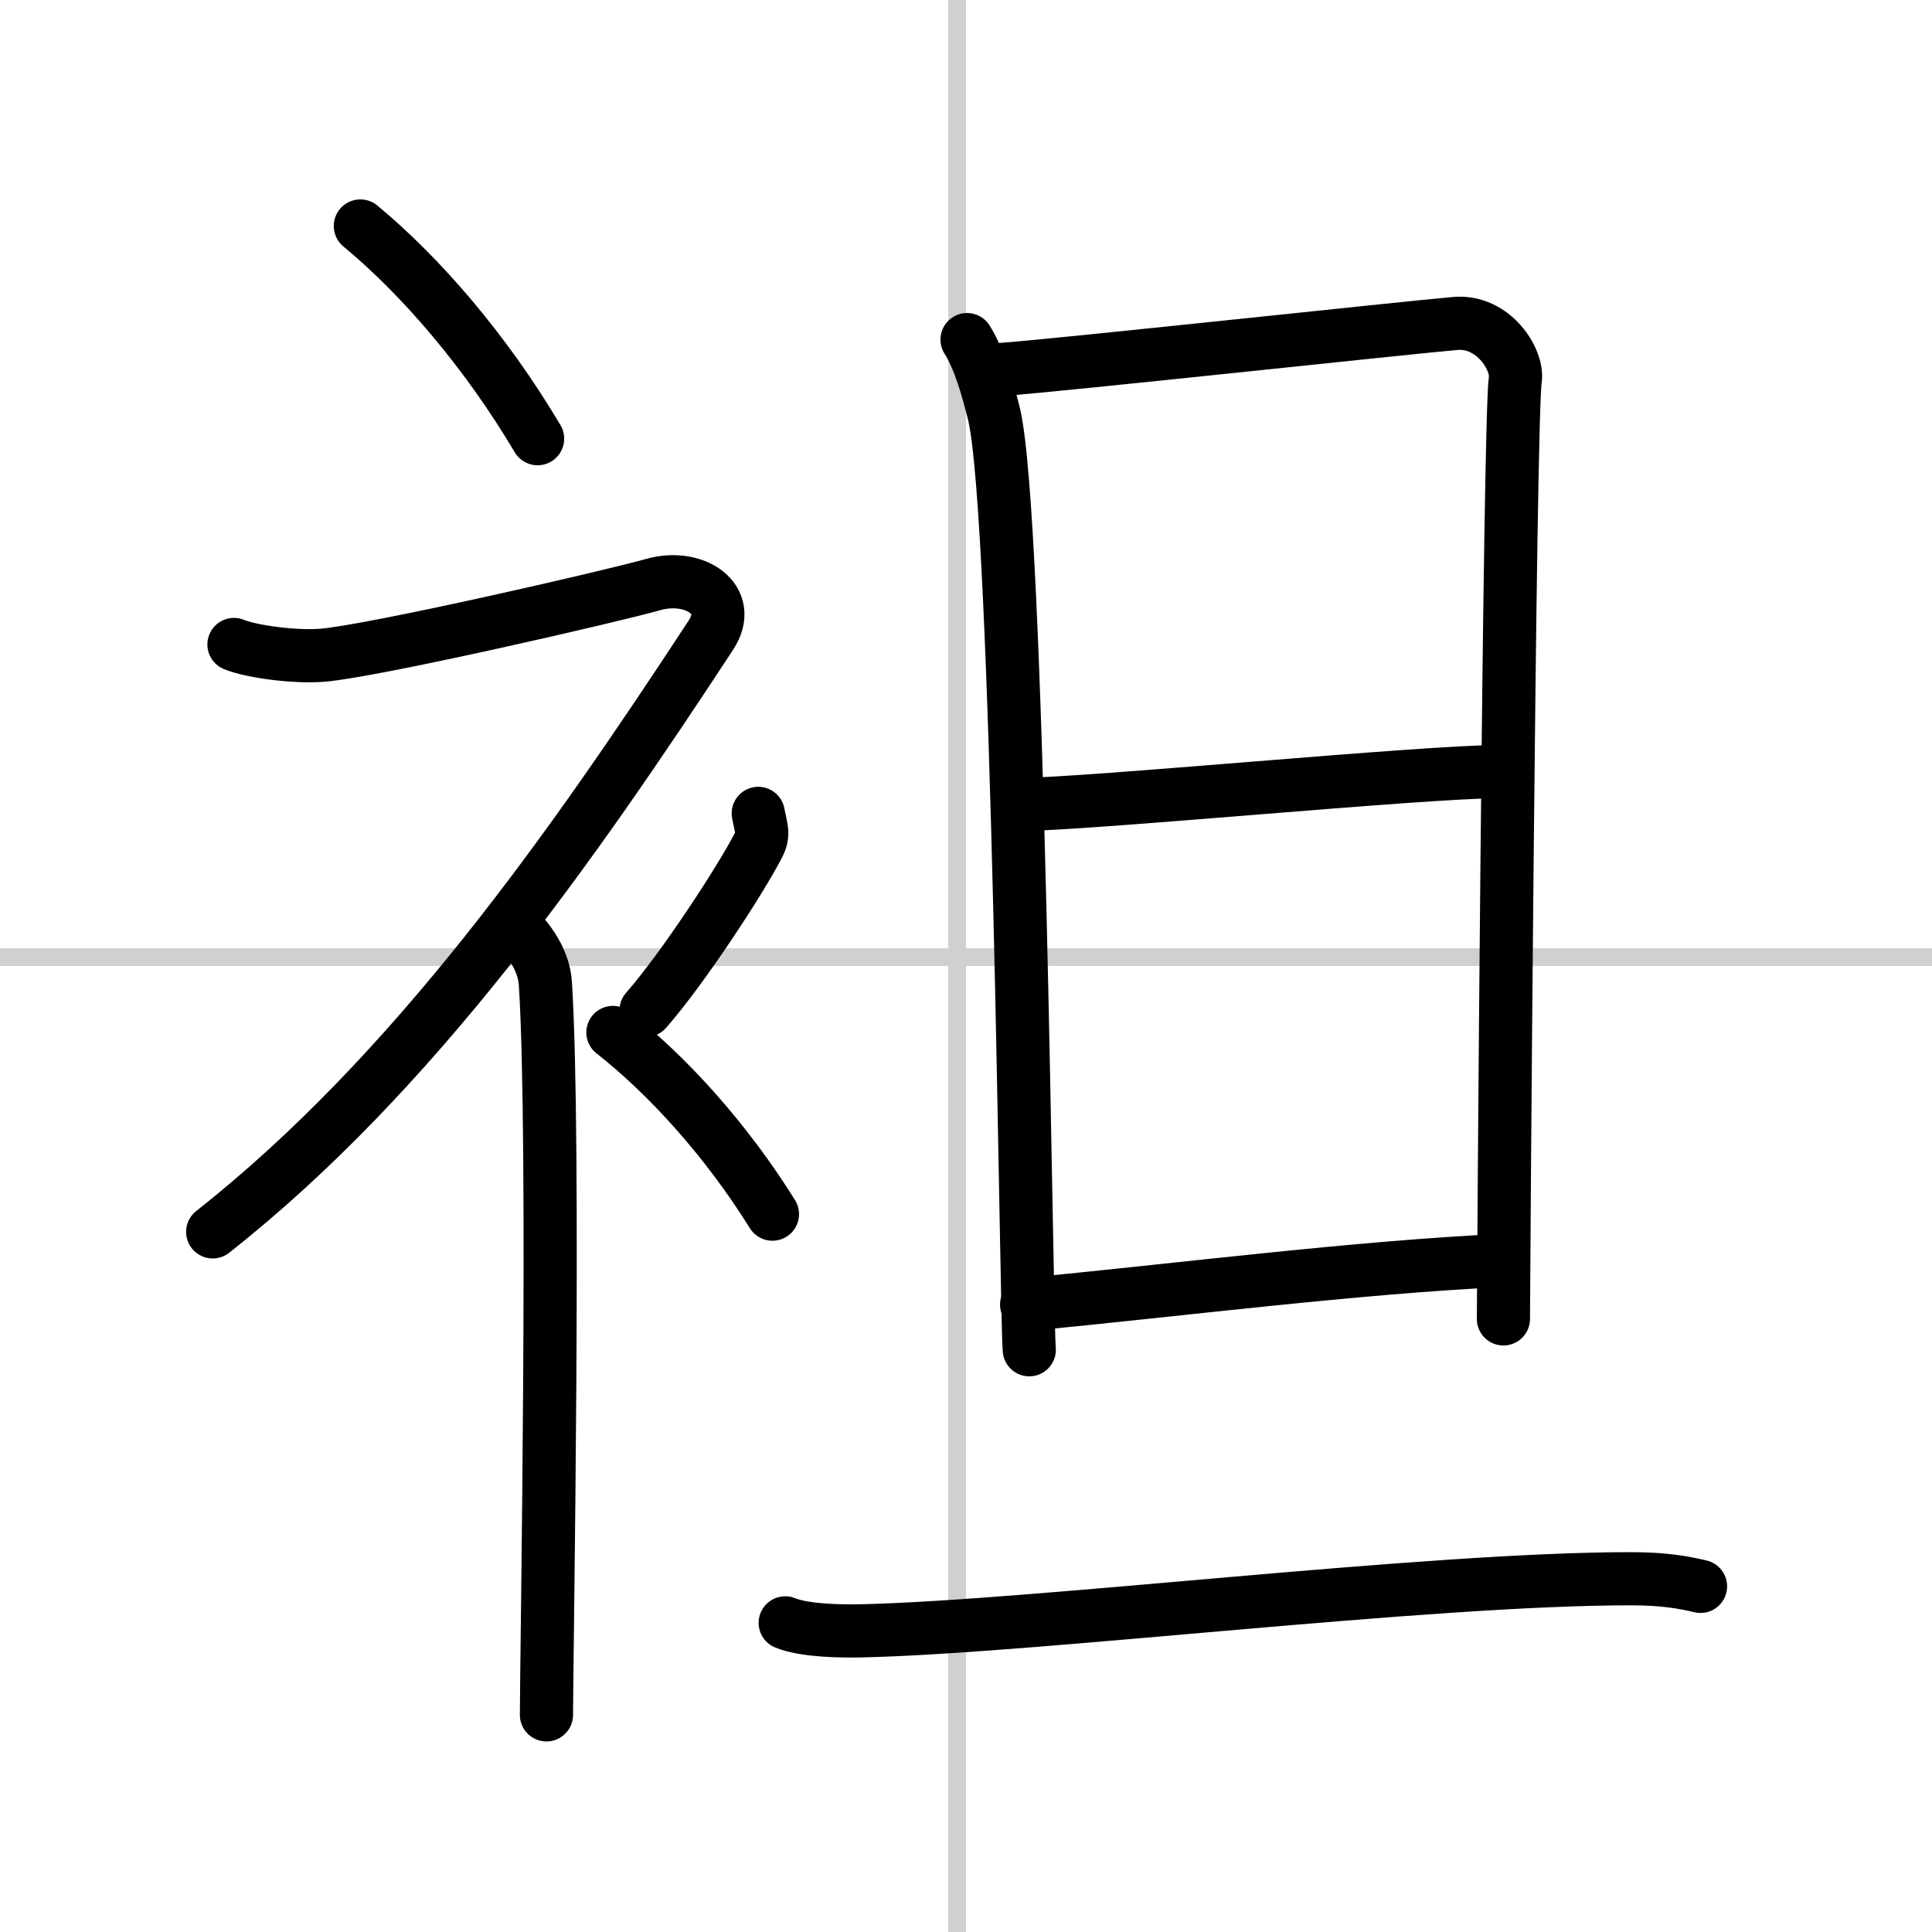 <svg width="400" height="400" viewBox="0 0 109 109" xmlns="http://www.w3.org/2000/svg"><rect x="0" y="0" width="109" height="109" fill="#808080" stroke="none"/><g fill="none" stroke="#000" stroke-linecap="round" stroke-linejoin="round" stroke-width="3"><rect width="100%" height="100%" fill="#fff" stroke="#fff"/><line x1="54" x2="54" y2="109" stroke="#d0d0d0" stroke-width="1"/><line x2="109" y1="54" y2="54" stroke="#d0d0d0" stroke-width="1"/><path d="m20.33 12.75c3.41 2.82 7.07 7.06 10 12"/><path d="M13.2,36.36c0.94,0.39,3.35,0.73,4.96,0.61c2.84-0.22,16.37-3.33,18.69-3.99c2.33-0.66,4.58,0.83,3.26,2.85C32.36,47.65,23.4,60.52,12,69.5"/><path d="m29 52.11c0.12 0.29 1.65 1.53 1.77 3.39 0.57 8.93 0.06 38.2 0.06 41.25"/><path d="m42.78 45.89c0.17 0.91 0.34 1.16 0 1.82-1.04 2-4.25 6.92-6.33 9.29"/><path d="m34.58 58.25c3.07 2.41 6.37 6.03 9 10.25"/><path d="m54.56 19.16c0.69 1.09 1.15 2.72 1.51 4.16 1.42 5.68 1.83 51.34 2 52.83"/><path d="m56.42 20.85c2.86-0.19 23.08-2.38 25.68-2.6 2.17-0.19 3.56 2.06 3.39 3.16-0.34 2.23-0.67 51.89-0.67 53"/><path d="m57.42 45.39c3.86 0 22.86-1.86 27.23-1.86"/><path d="m57.92 73.6c8.83-0.85 18.58-2.1 26.9-2.49"/><path d="m44.3 91.56c1.11 0.45 3.16 0.47 4.27 0.45 9.85-0.22 31.95-2.95 43.47-2.94 1.86 0 2.97 0.21 3.9 0.43"/></g></svg>
